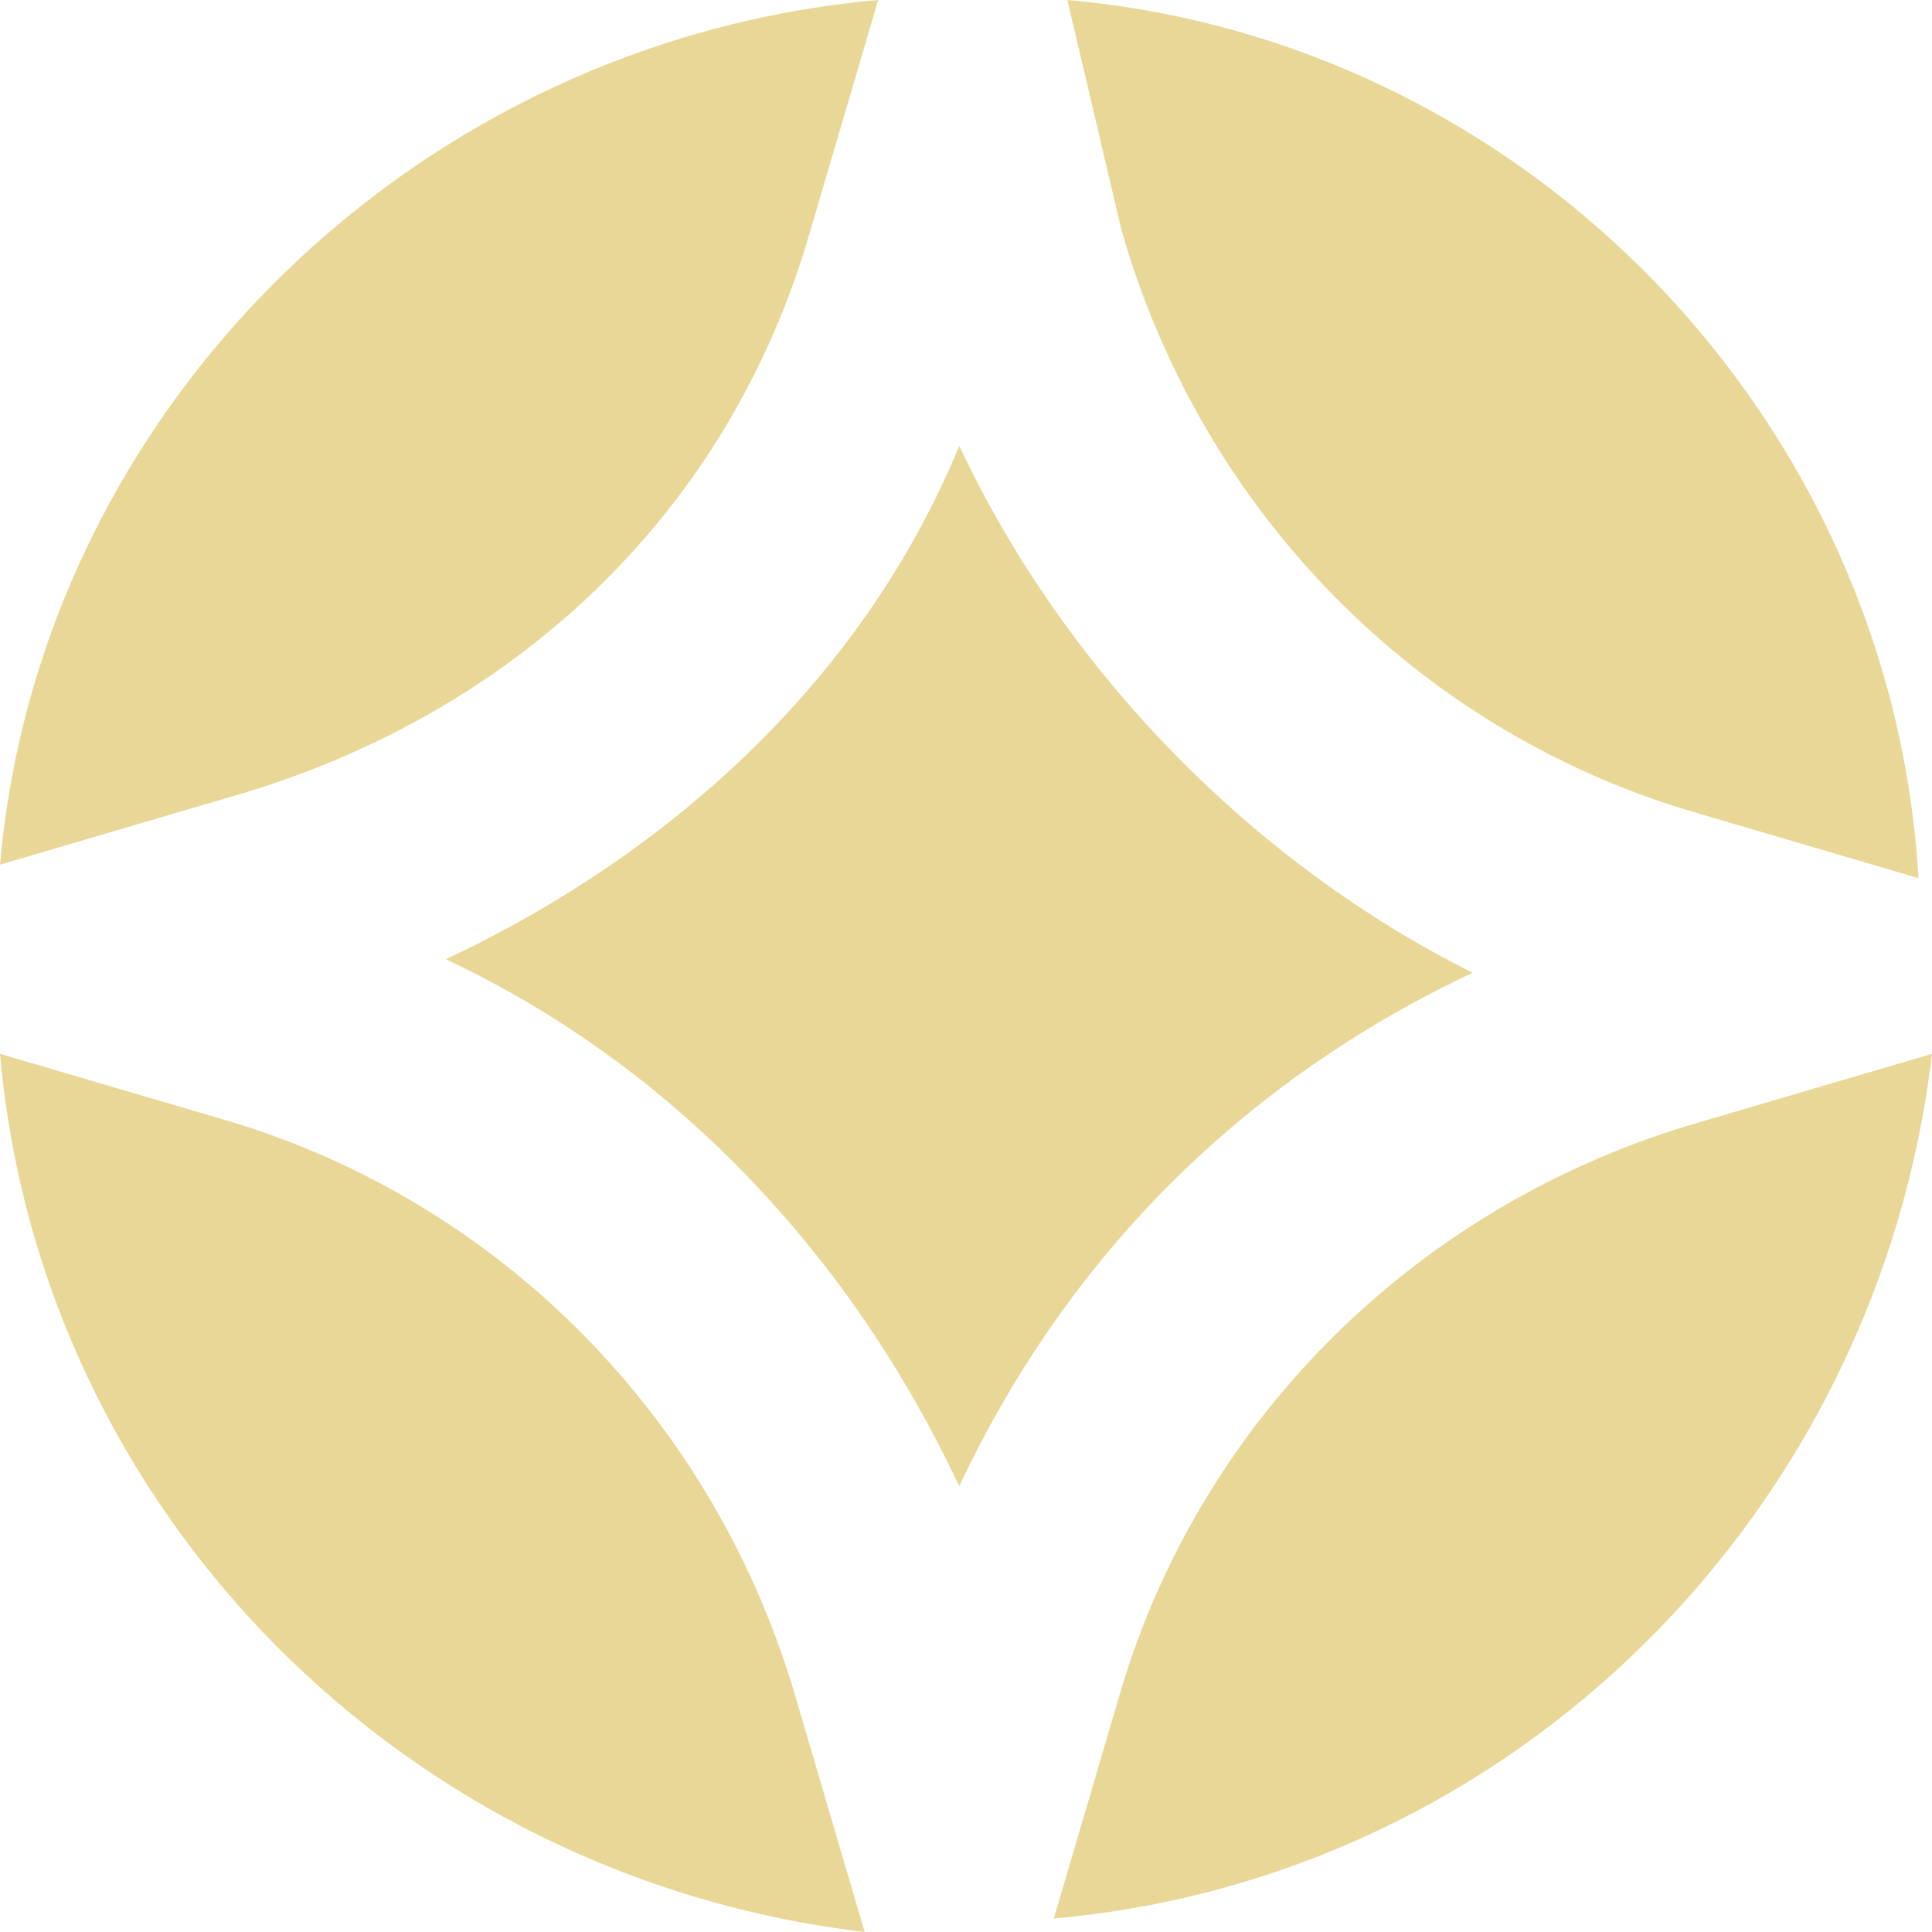   <svg xmlns="http://www.w3.org/2000/svg" x="0px" y="0px" viewBox="0 0 14.3 14.3" style="vertical-align: middle; max-width: 100%; width: 100%;" width="100%">
   <g>
    <path d="M8.3,1.7c0.6,2.1,2.2,3.7,4.2,4.3l1.7,0.5C14,3.1,11.3,0.3,7.9,0L8.3,1.7z" fill="rgb(233,215,151)">
    </path>
    <path d="M7.1,3.3C6.4,5,5,6.3,3.3,7.1C5,7.9,6.3,9.3,7.1,11c0.8-1.7,2.1-3,3.8-3.8C9.3,6.4,7.9,5,7.1,3.3z" fill="rgb(233,215,151)">
    </path>
    <path d="M12.6,8.3c-2.1,0.6-3.7,2.2-4.3,4.2l-0.5,1.7c3.4-0.3,6.1-3,6.5-6.4L12.6,8.3z" fill="rgb(233,215,151)">
    </path>
    <path d="M5.9,12.6c-0.6-2.1-2.2-3.7-4.2-4.3L0,7.8c0.3,3.4,3,6.1,6.4,6.5L5.9,12.6z" fill="rgb(233,215,151)">
    </path>
    <path d="M1.7,5.9C3.8,5.3,5.4,3.8,6,1.7L6.5,0C3.1,0.3,0.3,3,0,6.4L1.7,5.9z" fill="rgb(233,215,151)">
    </path>
   </g>
  </svg>
